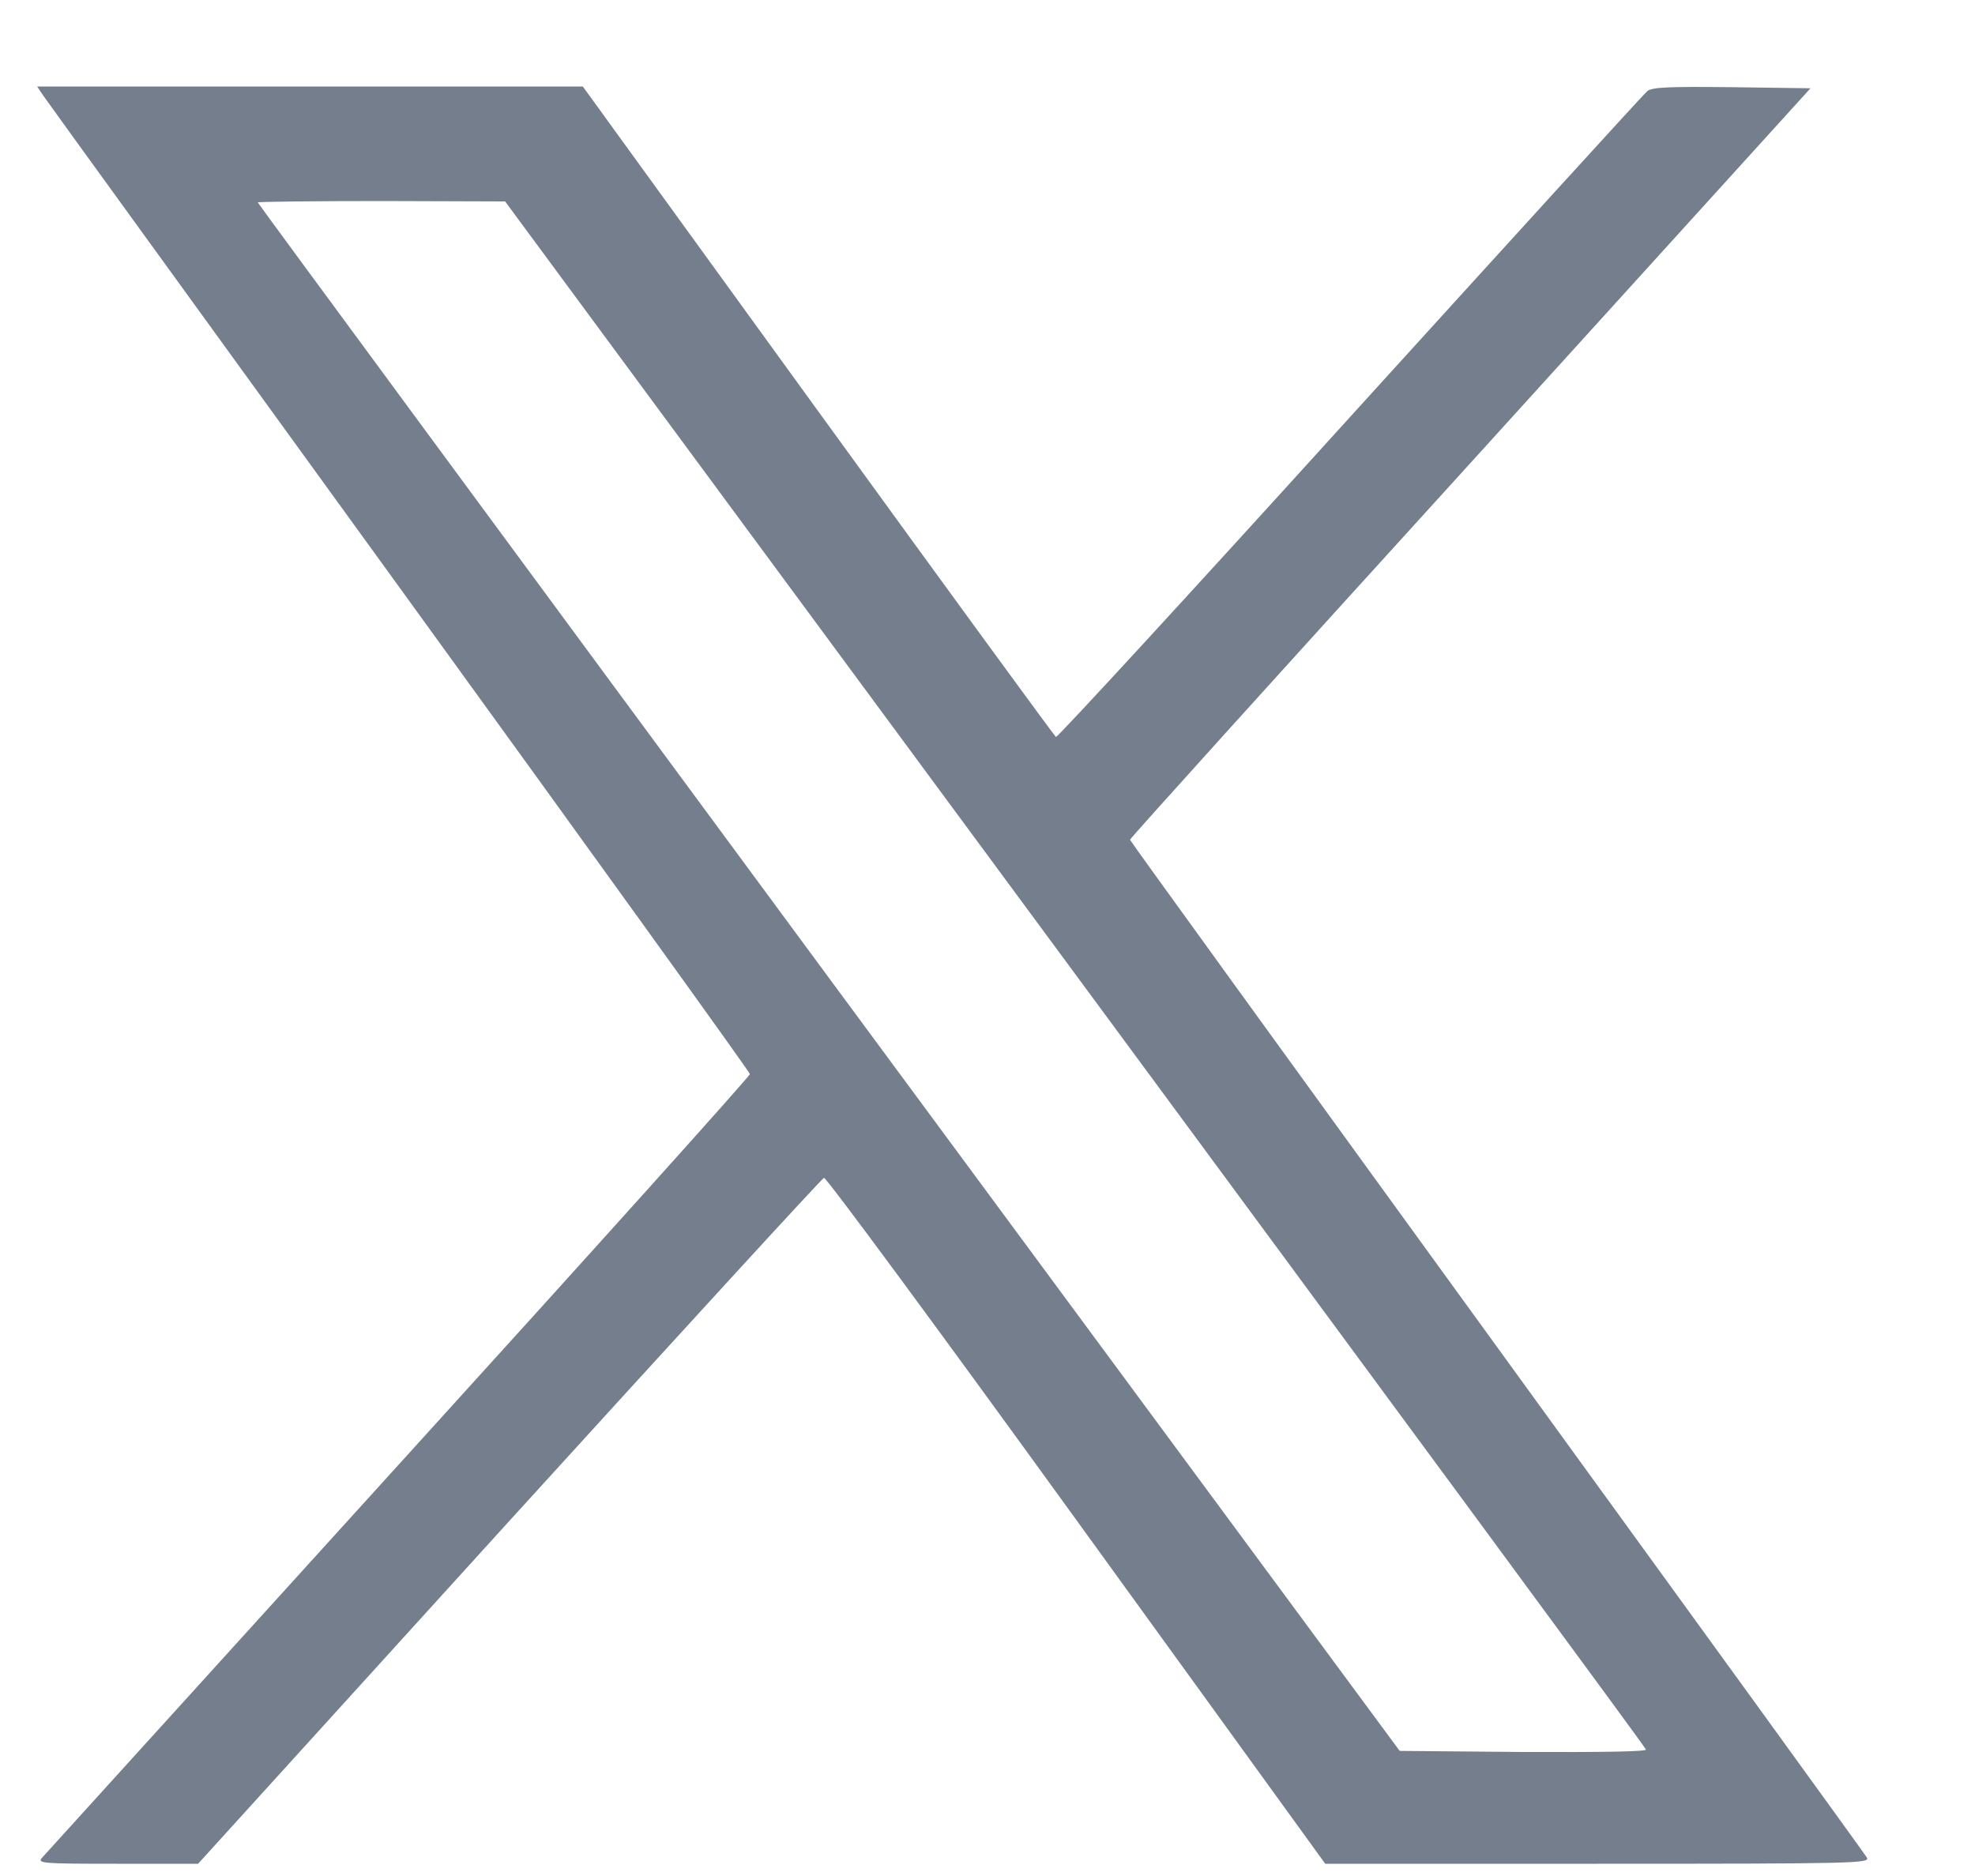 <svg width="20" height="19" viewBox="0 0 20 19" fill="none" xmlns="http://www.w3.org/2000/svg">
<g clip-path="url(#clip0_80_353)">
<path d="M0.44 0.971C0.477 1.027 2.102 3.267 4.05 5.956C5.999 8.646 7.594 10.86 7.594 10.878C7.594 10.899 5.995 12.678 4.035 14.836C2.08 16.992 0.454 18.785 0.425 18.816C0.376 18.872 0.428 18.876 1.189 18.876H2.006L5.156 15.406C6.889 13.501 8.325 11.933 8.344 11.929C8.366 11.922 9.517 13.483 10.901 15.396L13.42 18.876H16.181C18.798 18.876 18.939 18.872 18.905 18.813C18.887 18.781 17.198 16.45 15.157 13.638C13.116 10.825 11.443 8.515 11.443 8.505C11.443 8.491 12.994 6.775 14.89 4.69L18.334 0.894L17.536 0.883C16.879 0.876 16.727 0.883 16.679 0.925C16.645 0.953 15.291 2.44 13.669 4.226C12.047 6.016 10.708 7.471 10.693 7.464C10.678 7.454 9.594 5.97 8.284 4.163L5.902 0.876H3.137H0.376L0.44 0.971ZM10.886 9.862C14.059 14.165 16.664 17.698 16.668 17.719C16.679 17.74 16.23 17.747 15.428 17.744L14.174 17.733L8.392 9.901C5.212 5.59 2.61 2.057 2.61 2.05C2.61 2.043 3.175 2.036 3.865 2.036L5.115 2.04L10.886 9.862Z" fill="#757E8D"/>
</g>
<defs>
<clipPath id="clip0_80_353">
<rect width="19" height="18" fill="white" transform="translate(0.161 0.876)"/>
</clipPath>
</defs>
</svg>

